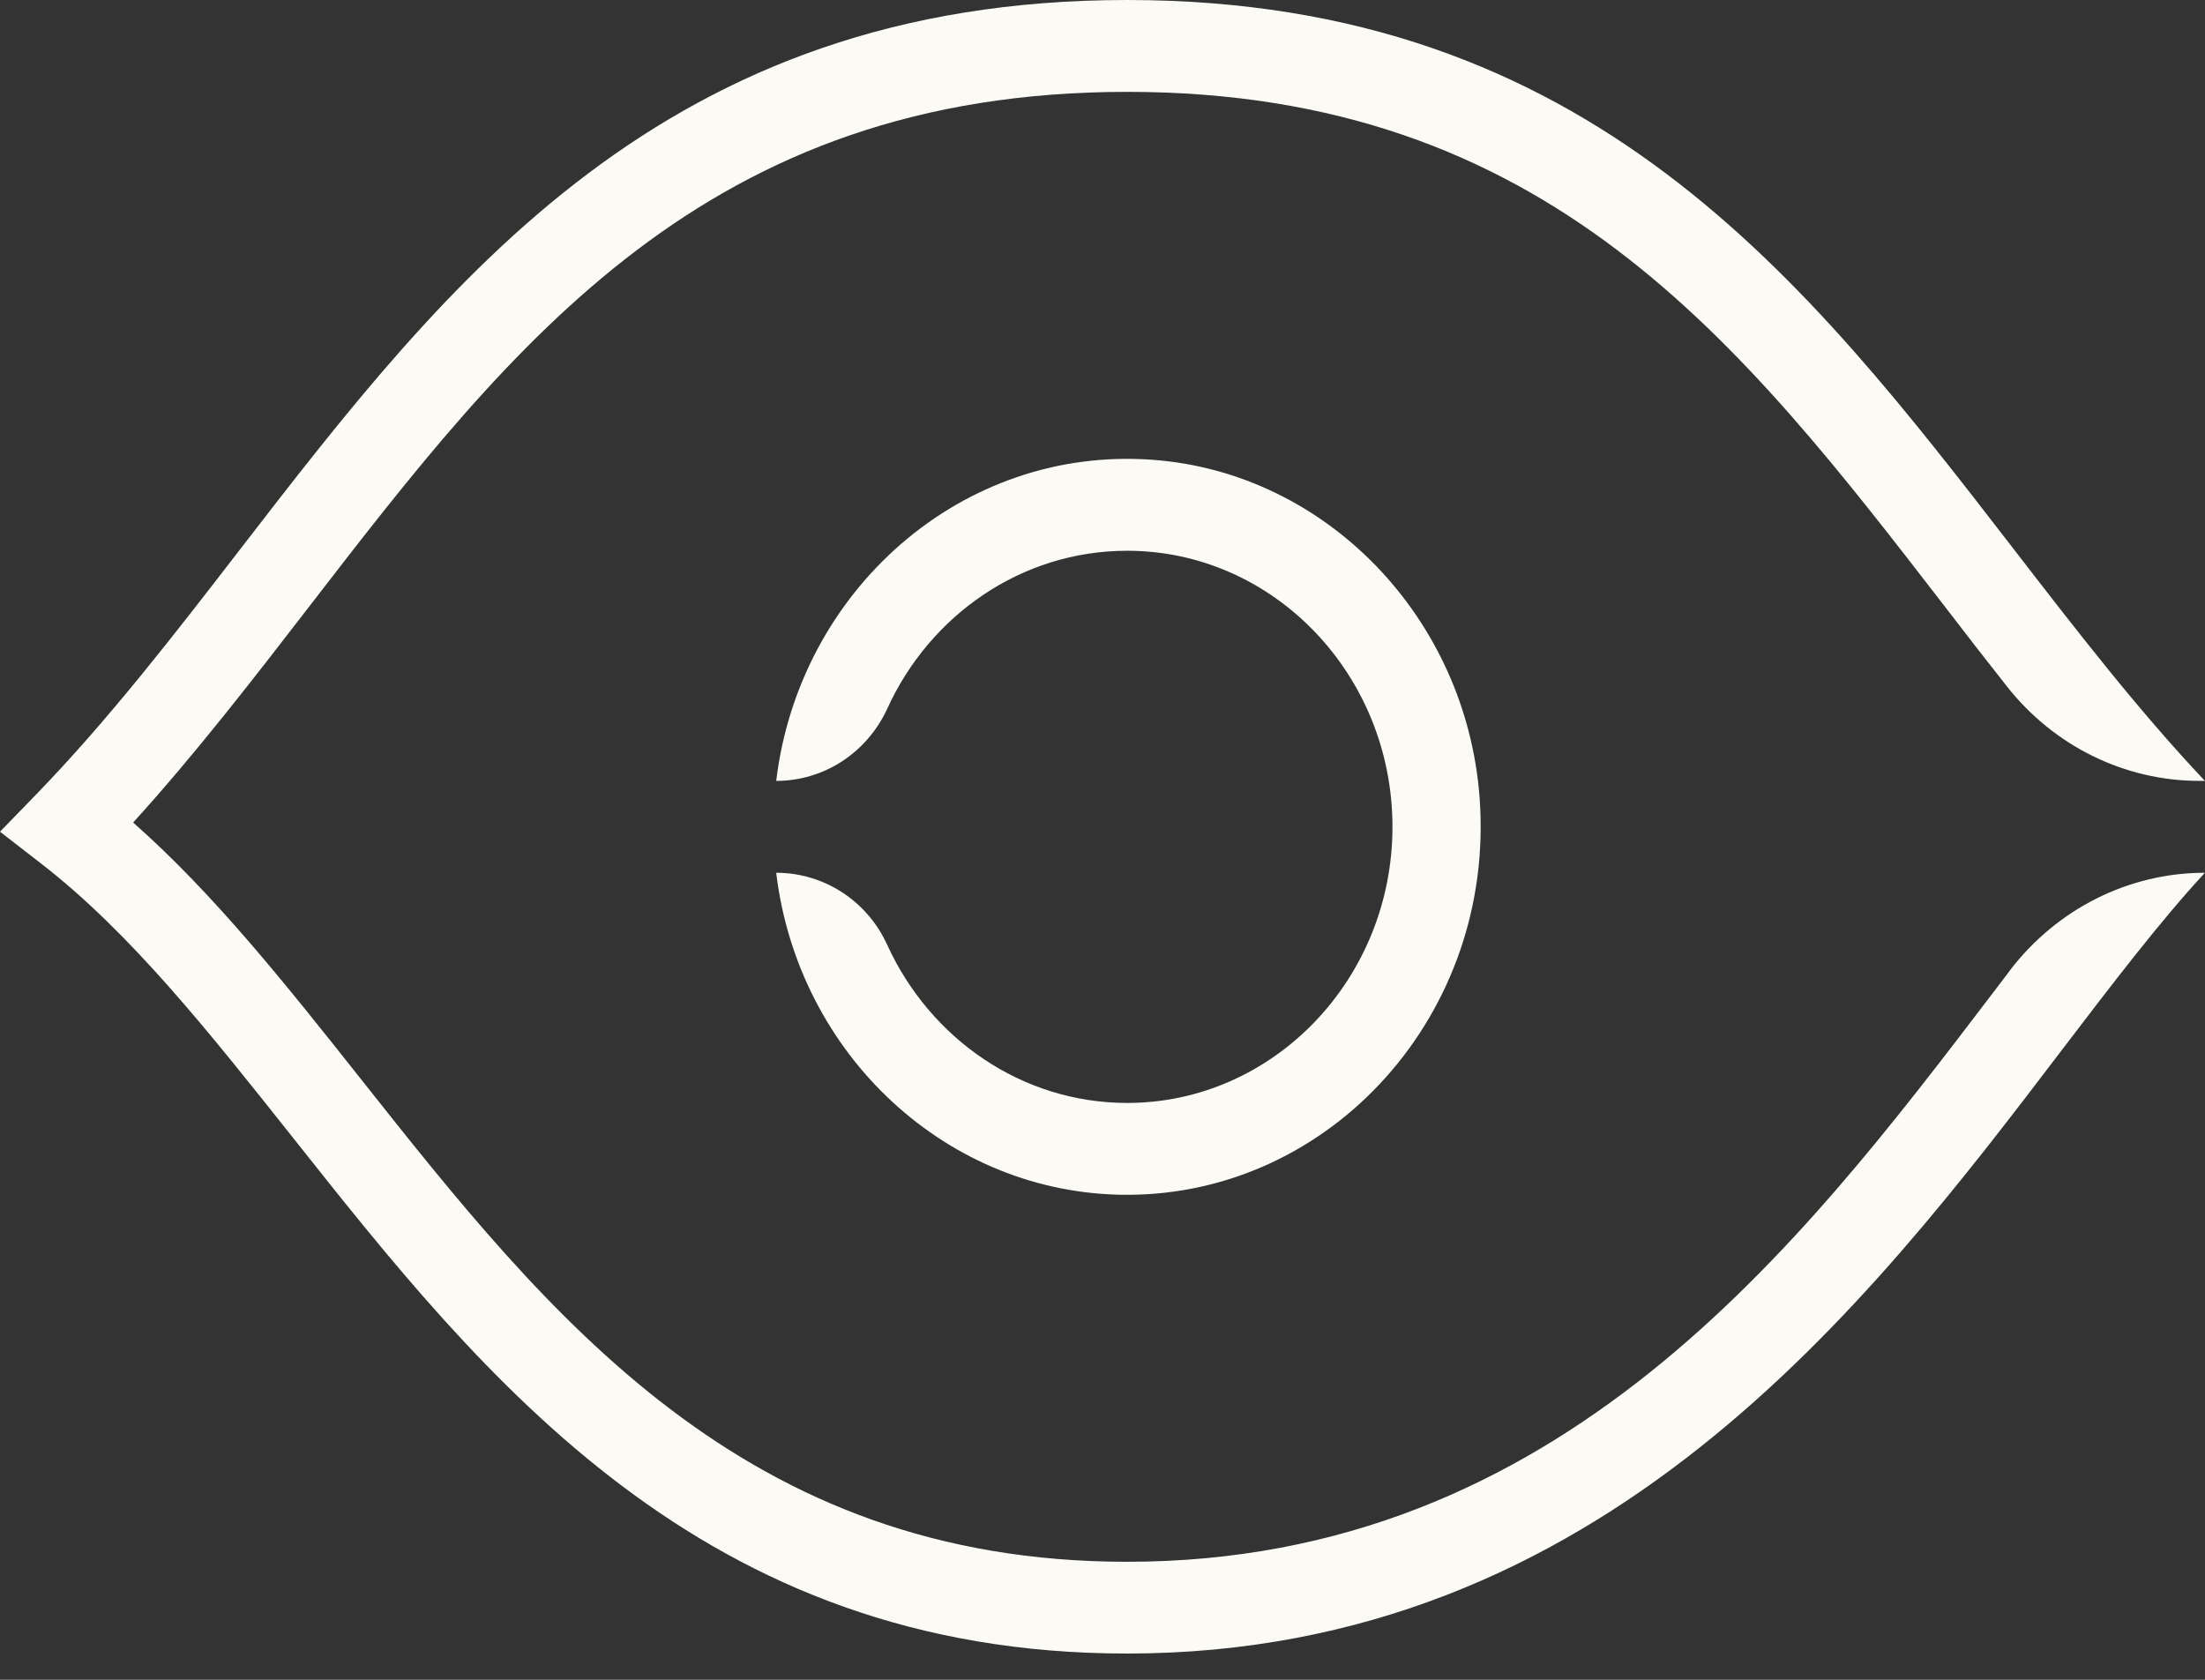 <svg xmlns="http://www.w3.org/2000/svg" fill="none" viewBox="0 0 42 32" height="32" width="42">
<rect x="0" y="0" width="42" height="32" fill="#333333" stroke="none"/>
<g clip-path="url(#clip0_456_2824)">
<path fill="#FBFAF4" d="M38.283 18.49C38.176 18.631 38.068 18.773 37.959 18.916C34.284 23.743 29.711 29.752 21.468 29.752C14.163 29.752 10.455 25.076 6.872 20.553C5.443 18.75 4.081 17.033 2.536 15.669C3.724 14.361 4.819 12.942 5.883 11.563C9.778 6.516 13.455 1.75 21.468 1.75C29.48 1.75 33.155 6.516 37.051 11.563C37.438 12.067 37.829 12.573 38.228 13.077C39.128 14.218 40.474 14.876 41.893 14.876H41.998C40.711 13.513 39.52 11.967 38.362 10.468C34.391 5.323 30.285 -0 21.468 -0C12.651 -0 8.544 5.323 4.571 10.468C3.343 12.06 2.072 13.707 0.694 15.129L0 15.844L0.783 16.451C2.483 17.767 3.983 19.661 5.573 21.664C9.227 26.274 13.368 31.5 21.466 31.5C30.522 31.5 35.581 24.855 39.274 20.002C40.231 18.747 41.139 17.556 41.998 16.626C40.551 16.626 39.181 17.311 38.281 18.49H38.283Z"></path>
<path fill="#FBFAF4" d="M28.183 15.196C27.927 11.767 25.264 9.009 21.968 8.76C18.316 8.484 15.218 11.257 14.785 14.876C15.233 14.876 15.666 14.745 16.033 14.507C16.402 14.268 16.704 13.925 16.899 13.503C17.709 11.723 19.453 10.492 21.47 10.492C24.256 10.492 26.523 12.851 26.523 15.751C26.523 18.651 24.255 21.011 21.47 21.011C19.455 21.011 17.712 19.779 16.899 17.999C16.514 17.153 15.685 16.626 14.785 16.626C14.991 18.353 15.804 19.887 16.996 20.989C18.186 22.09 19.753 22.761 21.468 22.761C25.357 22.761 28.487 19.311 28.183 15.198V15.196Z"></path>
</g>
<defs>
<clipPath id="clip0_456_2824">
<rect fill="white" height="31.5" width="42"></rect>
</clipPath>
</defs>
</svg>
